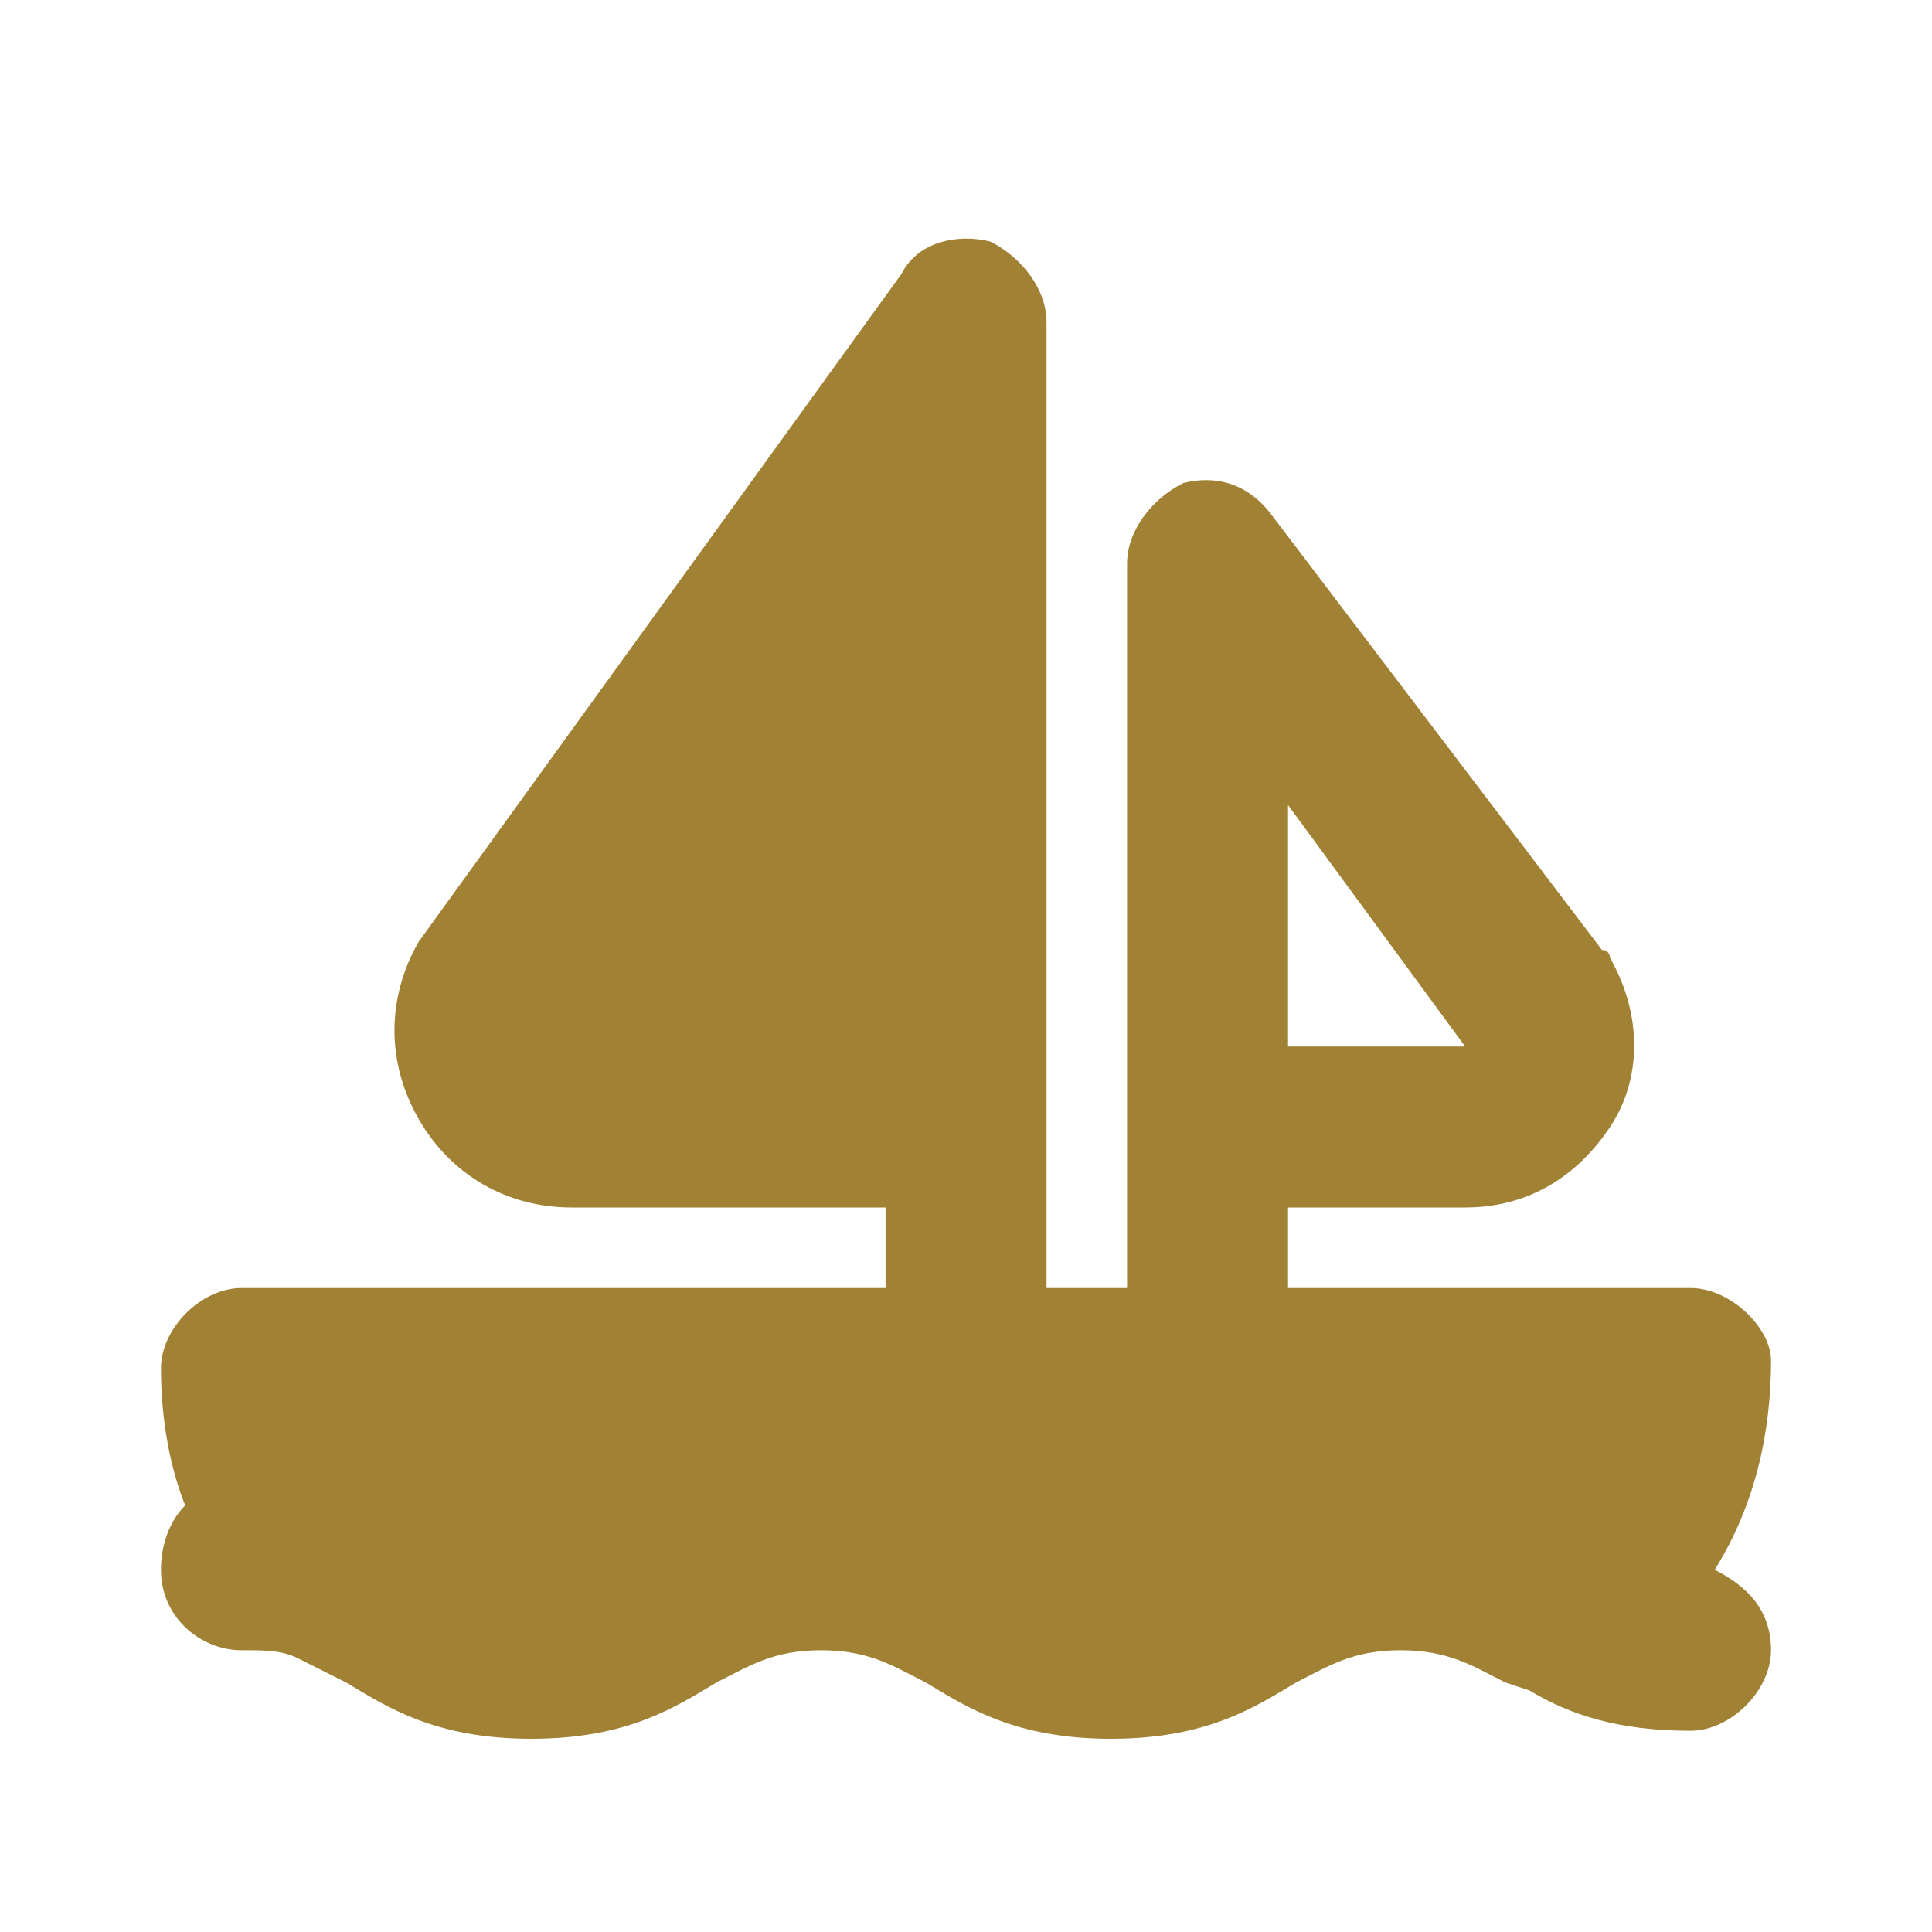 <svg width="19" height="19" viewBox="0 0 19 19" fill="none" xmlns="http://www.w3.org/2000/svg">
<path d="M16.625 12.667H12.667V11.875H14.409C15.042 11.875 15.517 11.558 15.834 11.083C16.15 10.608 16.15 9.975 15.834 9.421C15.834 9.421 15.834 9.342 15.754 9.342L12.508 5.067C12.271 4.75 11.954 4.671 11.638 4.75C11.321 4.908 11.084 5.225 11.084 5.542V12.667H10.292V3.167C10.292 2.85 10.054 2.533 9.738 2.375C9.421 2.296 9.025 2.375 8.867 2.692L4.117 9.262C3.8 9.817 3.8 10.45 4.117 11.004C4.434 11.558 4.988 11.875 5.621 11.875H8.709V12.667H2.375C1.979 12.667 1.583 13.062 1.583 13.458C1.583 13.933 1.663 14.408 1.821 14.804C1.663 14.963 1.583 15.2 1.583 15.438C1.583 15.912 1.979 16.229 2.375 16.229C2.613 16.229 2.771 16.229 2.929 16.308L3.404 16.546C3.8 16.783 4.275 17.1 5.225 17.1C6.175 17.1 6.65 16.783 7.046 16.546C7.363 16.387 7.6 16.229 8.075 16.229C8.55 16.229 8.788 16.387 9.104 16.546C9.5 16.783 9.975 17.1 10.925 17.1C11.875 17.1 12.35 16.783 12.746 16.546C13.063 16.387 13.3 16.229 13.775 16.229C14.25 16.229 14.488 16.387 14.804 16.546L15.042 16.625C15.438 16.863 15.913 17.021 16.625 17.021C17.021 17.021 17.417 16.625 17.417 16.229C17.417 15.833 17.179 15.596 16.863 15.438C17.259 14.804 17.417 14.092 17.417 13.379C17.417 13.062 17.021 12.667 16.625 12.667ZM12.667 7.917L14.409 10.292H12.667V7.917Z" fill="#A18234"/>
</svg>
